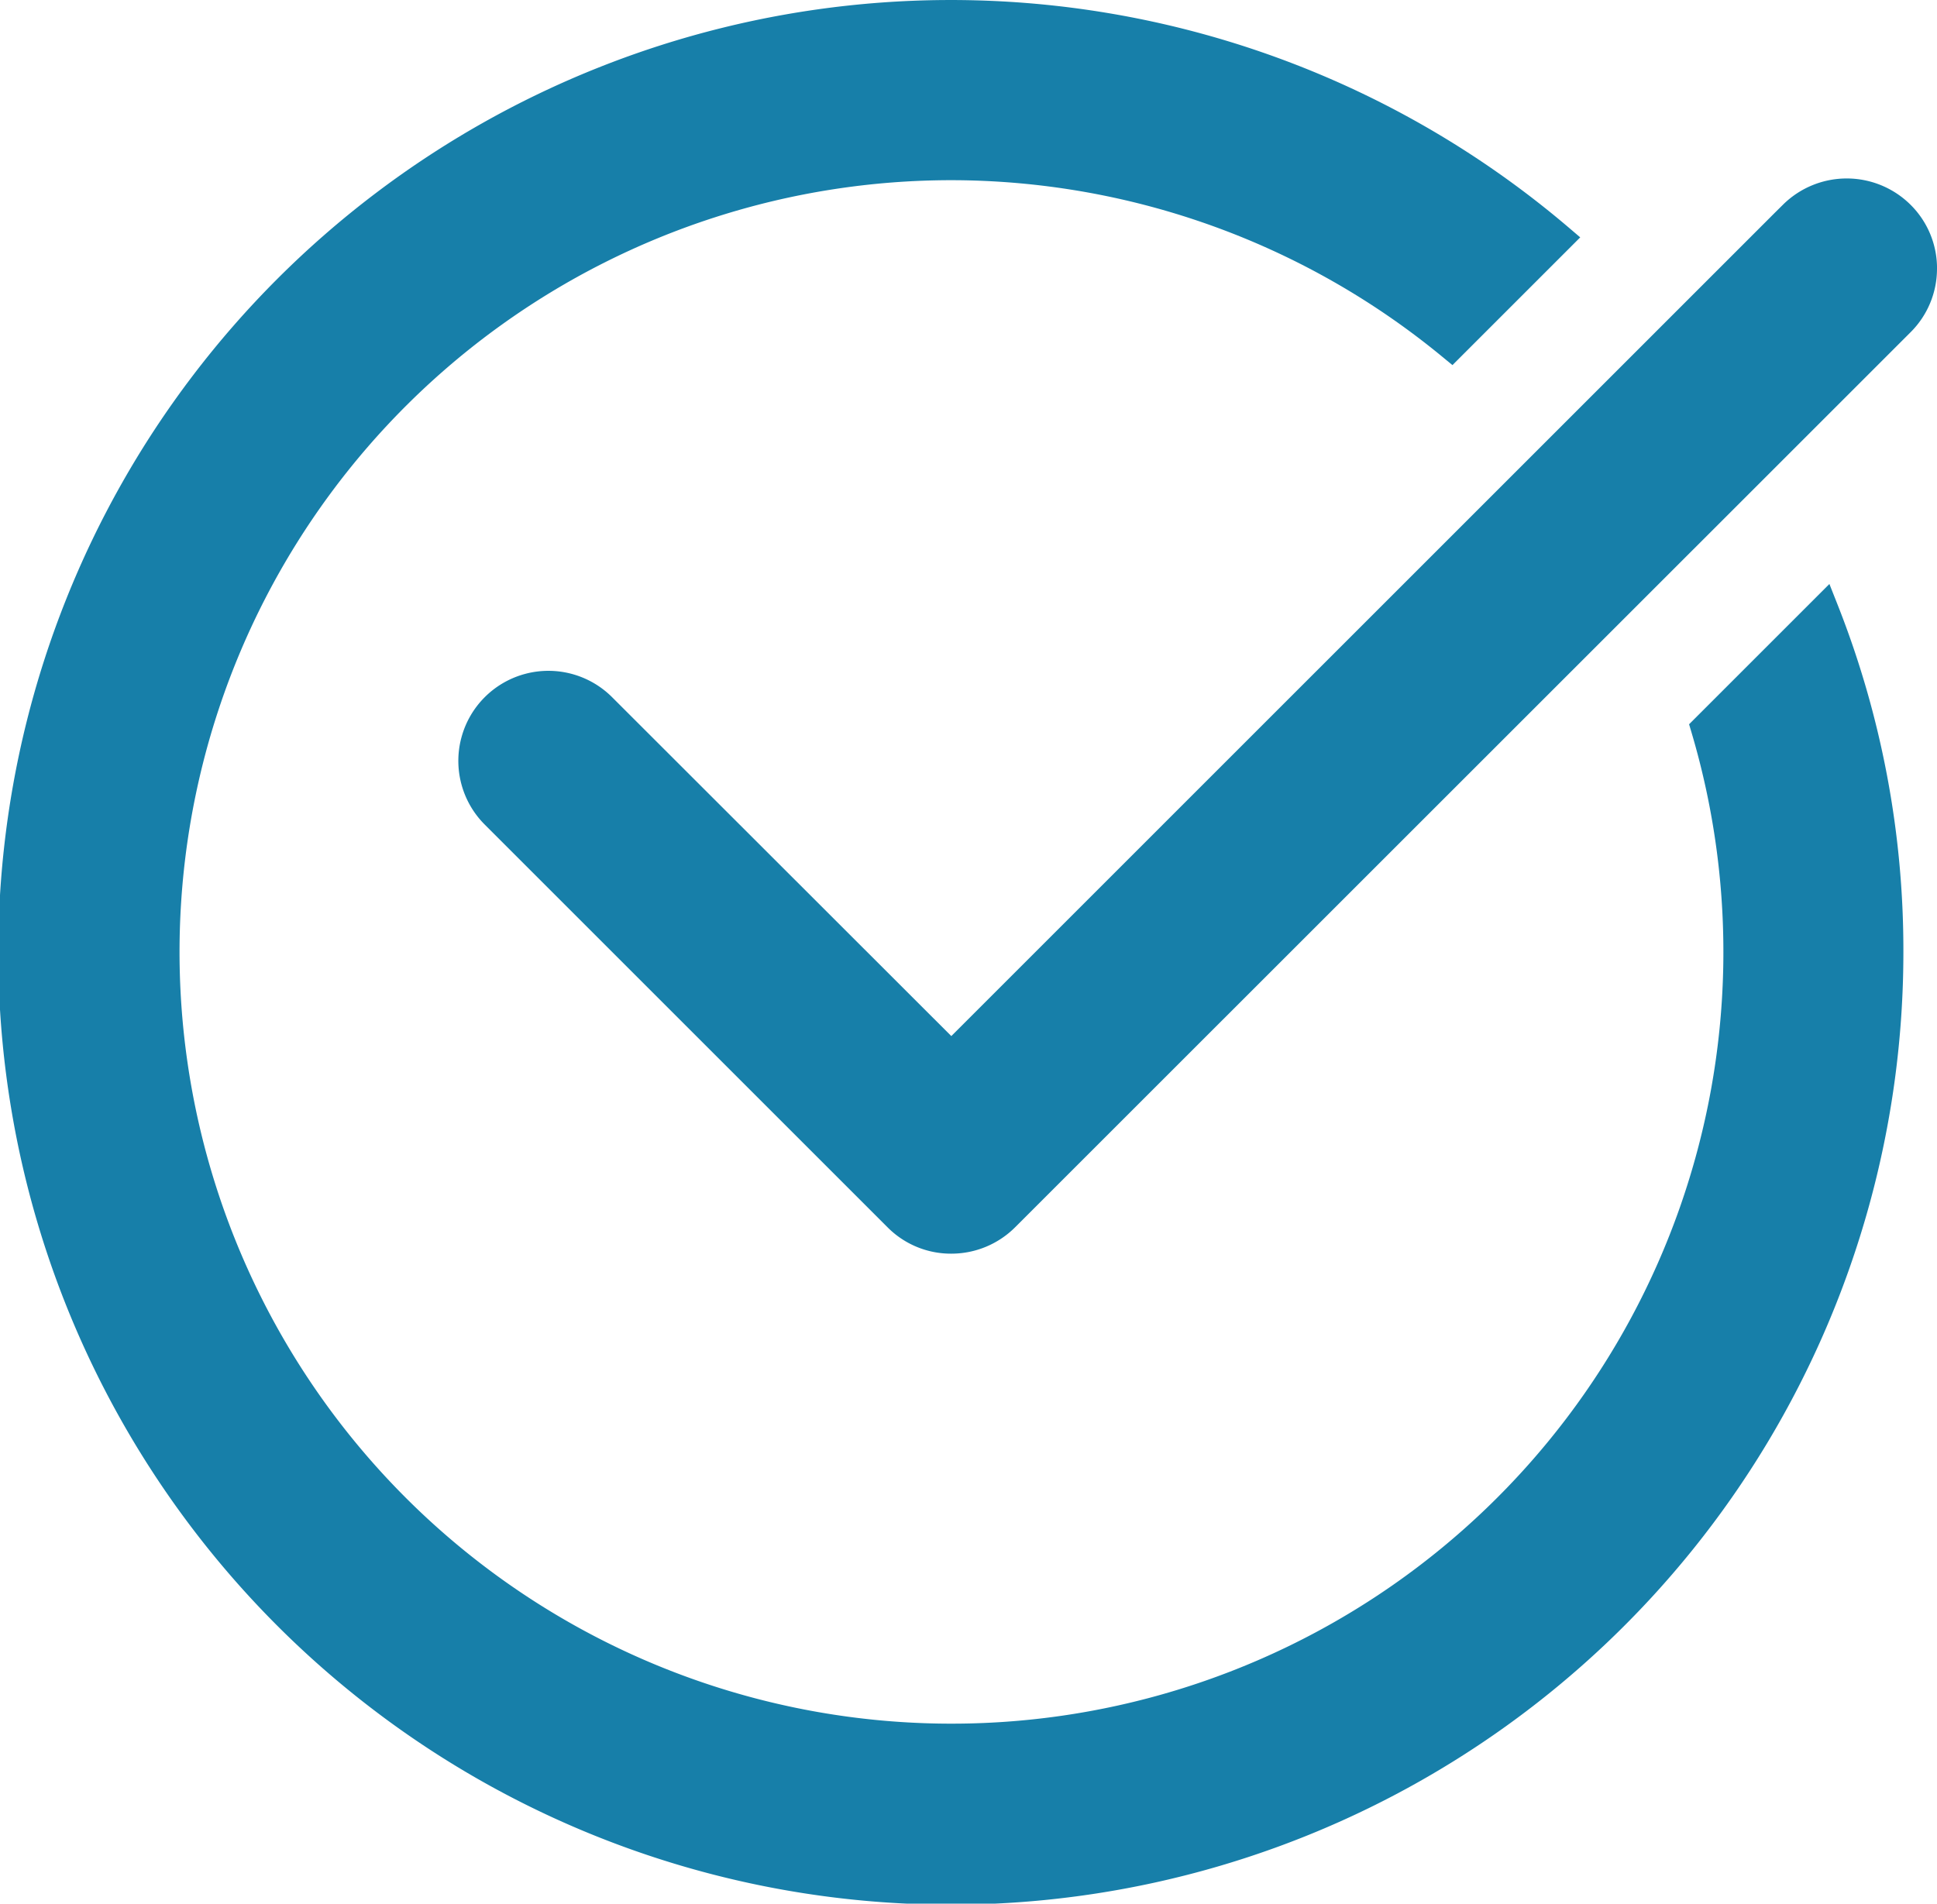<svg id="Raggruppa_13" data-name="Raggruppa 13" xmlns="http://www.w3.org/2000/svg" xmlns:xlink="http://www.w3.org/1999/xlink" width="68.858" height="67.688" viewBox="0 0 68.858 67.688">
  <defs>
    <clipPath id="clip-path">
      <rect id="Rettangolo_9" data-name="Rettangolo 9" width="68.858" height="67.688" fill="#177fa9"/>
    </clipPath>
  </defs>
  <g id="Raggruppa_12" data-name="Raggruppa 12" clip-path="url(#clip-path)">
    <path id="Tracciato_55" data-name="Tracciato 55" d="M160.234,45.116a3.186,3.186,0,0,1-.937,2.265L127.458,79.213a3.208,3.208,0,0,1-2.264.934,3.173,3.173,0,0,1-2.264-.935L108.607,64.889a3.2,3.2,0,0,1,4.529-4.528L125.194,72.41,154.48,43.124l0,0,.283-.28a3.22,3.22,0,0,1,4.535.011,3.18,3.18,0,0,1,.937,2.264" transform="translate(-91.376 -35.57)" fill="#177fa9"/>
    <path id="Tracciato_56" data-name="Tracciato 56" d="M65.329,21.513a33.388,33.388,0,0,1,2.334,12.331A33.862,33.862,0,1,1,55.739,8.068l.436.372-4.542,4.542-.372-.306A27.486,27.486,0,0,0,33.908,6.407h-.064a27.441,27.441,0,1,0,26.29,19.646l-.089-.3,4.988-4.988Z" fill="#177fa9"/>
  </g>
</svg>

